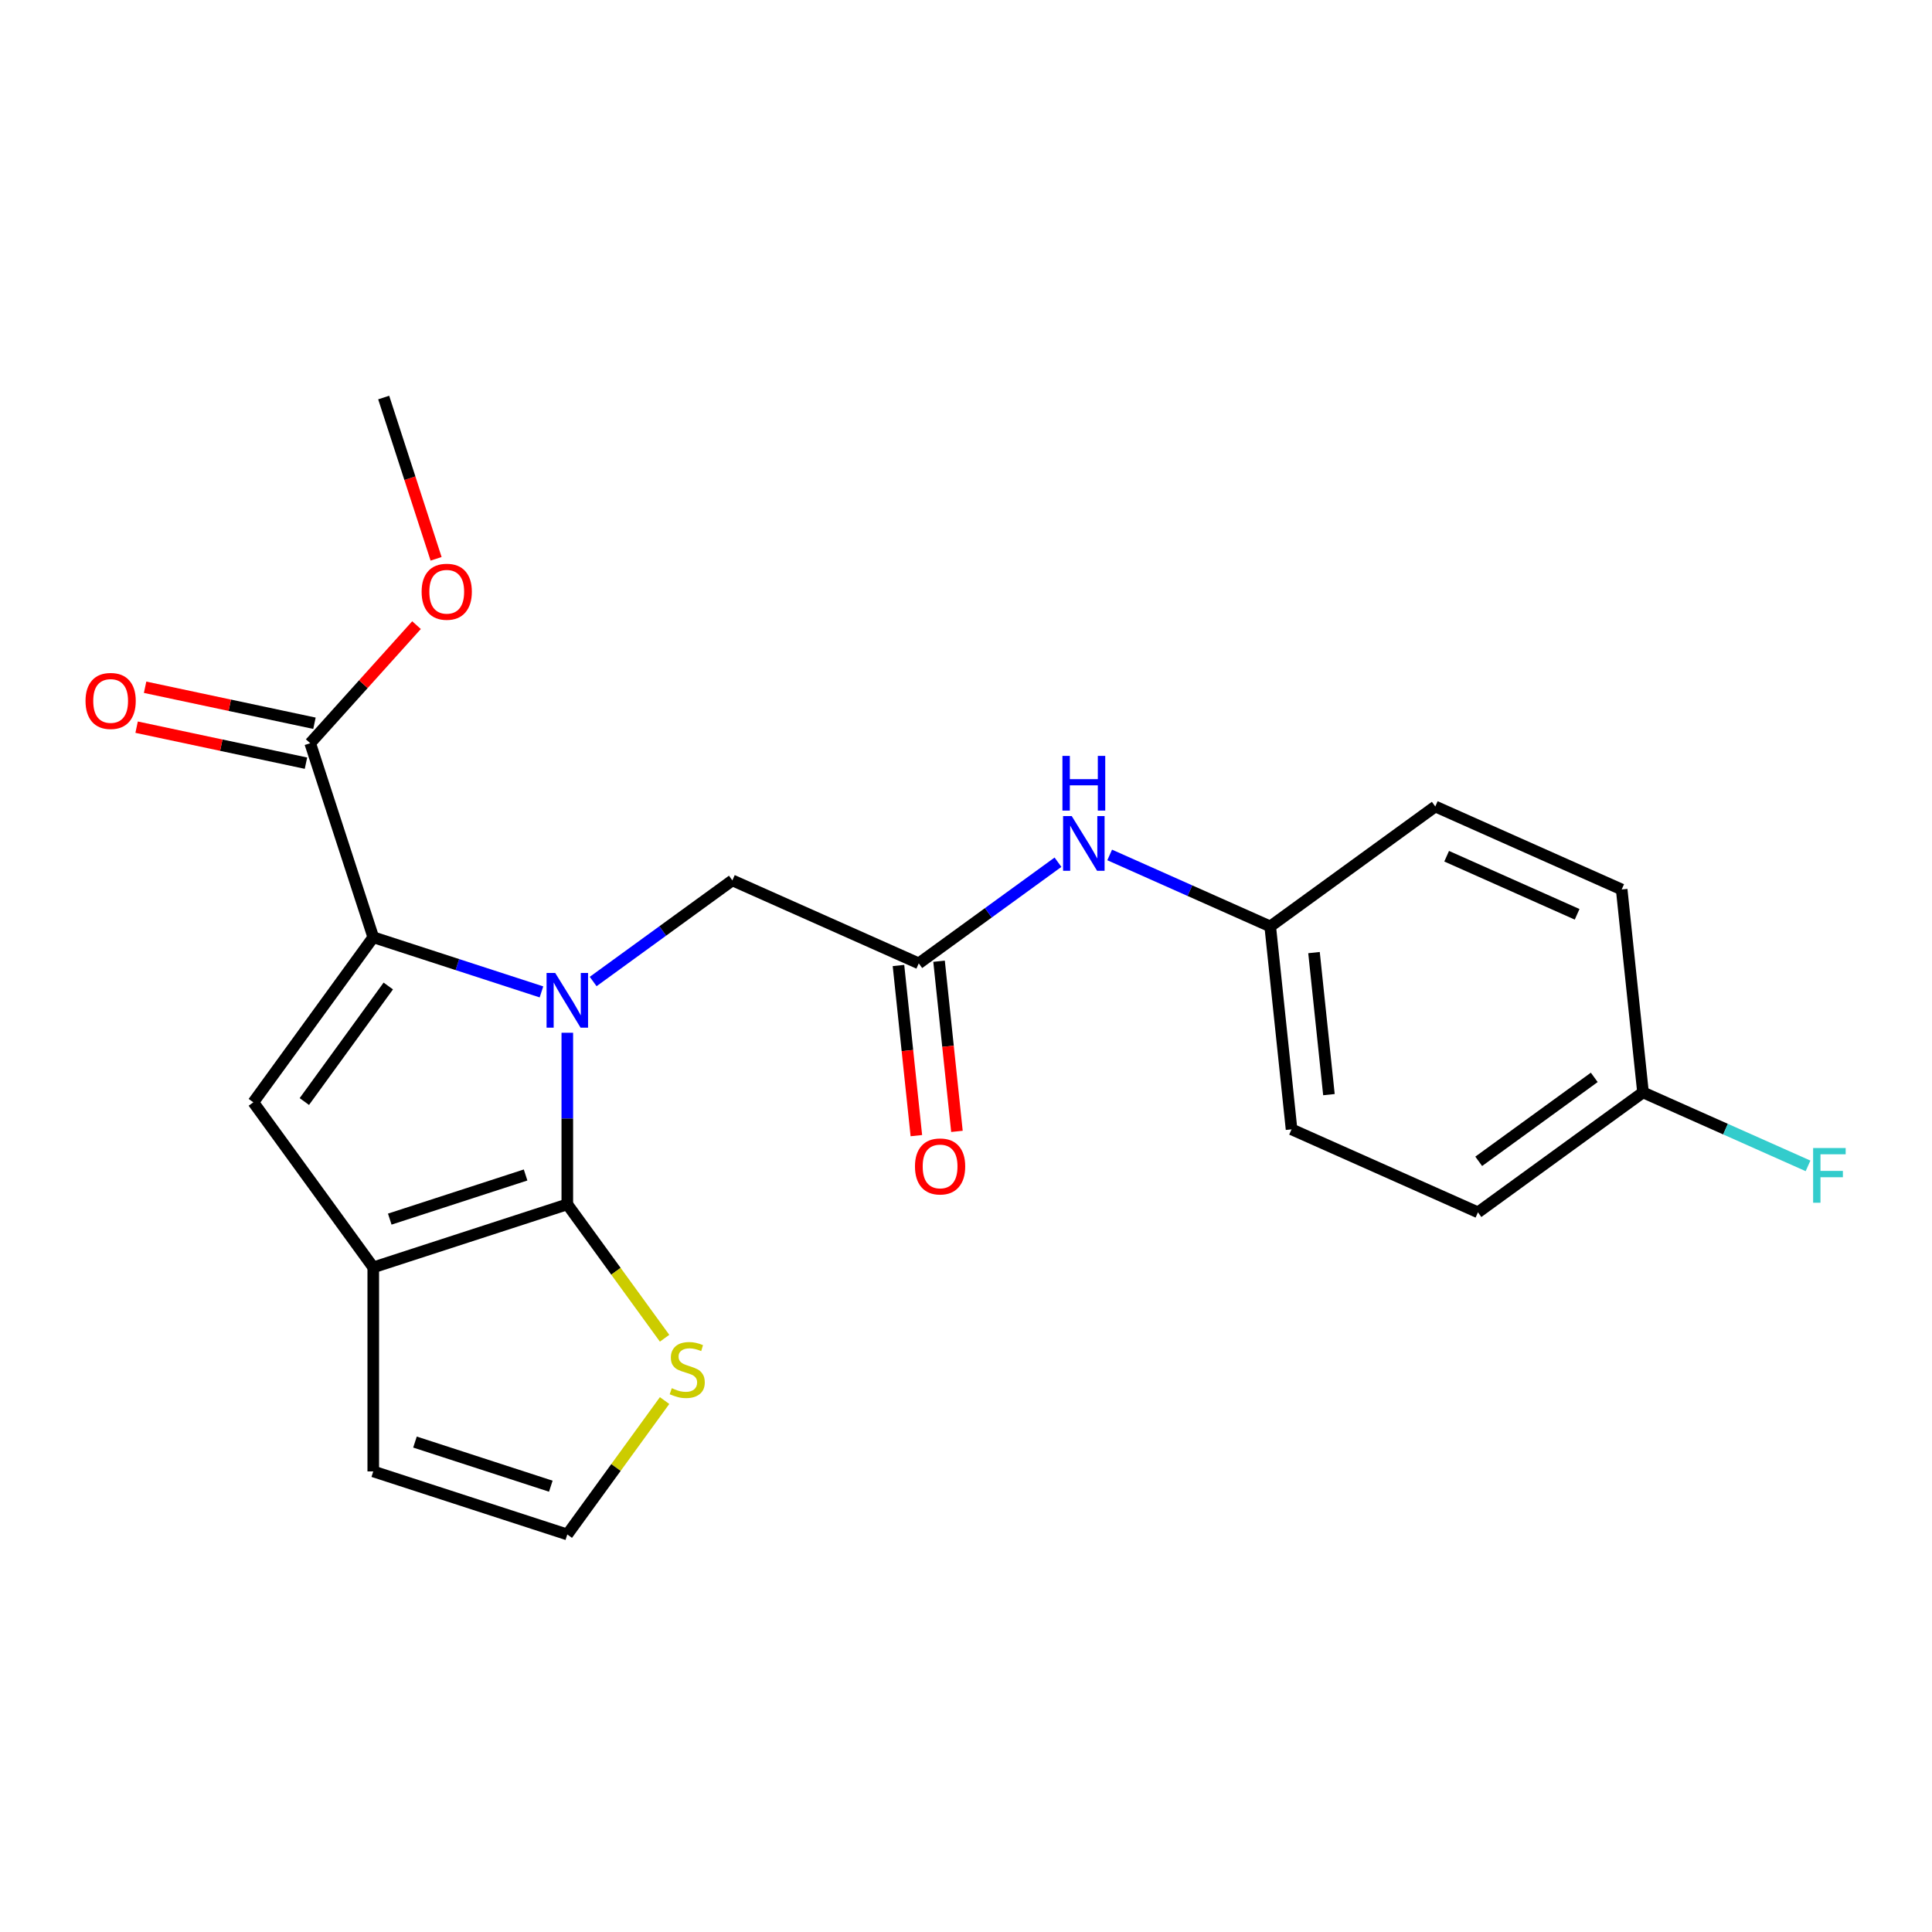 <?xml version='1.0' encoding='iso-8859-1'?>
<svg version='1.1' baseProfile='full'
              xmlns='http://www.w3.org/2000/svg'
                      xmlns:rdkit='http://www.rdkit.org/xml'
                      xmlns:xlink='http://www.w3.org/1999/xlink'
                  xml:space='preserve'
width='1000px' height='1000px' viewBox='0 0 1000 1000'>
<!-- END OF HEADER -->
<rect style='opacity:1.0;fill:#FFFFFF;stroke:none' width='1000' height='1000' x='0' y='0'> </rect>
<path class='bond-0' d='M 293.638,534.555 L 293.638,578.958' style='fill:none;fill-rule:evenodd;stroke:#0000FF;stroke-width:6px;stroke-linecap:butt;stroke-linejoin:miter;stroke-opacity:1' />
<path class='bond-0' d='M 293.638,578.958 L 293.638,623.361' style='fill:none;fill-rule:evenodd;stroke:#000000;stroke-width:6px;stroke-linecap:butt;stroke-linejoin:miter;stroke-opacity:1' />
<path class='bond-1' d='M 280.258,513.407 L 236.729,499.264' style='fill:none;fill-rule:evenodd;stroke:#0000FF;stroke-width:6px;stroke-linecap:butt;stroke-linejoin:miter;stroke-opacity:1' />
<path class='bond-1' d='M 236.729,499.264 L 193.2,485.12' style='fill:none;fill-rule:evenodd;stroke:#000000;stroke-width:6px;stroke-linecap:butt;stroke-linejoin:miter;stroke-opacity:1' />
<path class='bond-6' d='M 307.018,508.033 L 343.047,481.857' style='fill:none;fill-rule:evenodd;stroke:#0000FF;stroke-width:6px;stroke-linecap:butt;stroke-linejoin:miter;stroke-opacity:1' />
<path class='bond-6' d='M 343.047,481.857 L 379.075,455.681' style='fill:none;fill-rule:evenodd;stroke:#000000;stroke-width:6px;stroke-linecap:butt;stroke-linejoin:miter;stroke-opacity:1' />
<path class='bond-2' d='M 293.638,623.361 L 193.2,655.995' style='fill:none;fill-rule:evenodd;stroke:#000000;stroke-width:6px;stroke-linecap:butt;stroke-linejoin:miter;stroke-opacity:1' />
<path class='bond-2' d='M 272.046,608.169 L 201.739,631.013' style='fill:none;fill-rule:evenodd;stroke:#000000;stroke-width:6px;stroke-linecap:butt;stroke-linejoin:miter;stroke-opacity:1' />
<path class='bond-5' d='M 293.638,623.361 L 318.815,658.014' style='fill:none;fill-rule:evenodd;stroke:#000000;stroke-width:6px;stroke-linecap:butt;stroke-linejoin:miter;stroke-opacity:1' />
<path class='bond-5' d='M 318.815,658.014 L 343.992,692.667' style='fill:none;fill-rule:evenodd;stroke:#CCCC00;stroke-width:6px;stroke-linecap:butt;stroke-linejoin:miter;stroke-opacity:1' />
<path class='bond-3' d='M 193.2,485.12 L 131.126,570.558' style='fill:none;fill-rule:evenodd;stroke:#000000;stroke-width:6px;stroke-linecap:butt;stroke-linejoin:miter;stroke-opacity:1' />
<path class='bond-3' d='M 200.977,510.351 L 157.525,570.157' style='fill:none;fill-rule:evenodd;stroke:#000000;stroke-width:6px;stroke-linecap:butt;stroke-linejoin:miter;stroke-opacity:1' />
<path class='bond-4' d='M 193.2,485.12 L 160.566,384.683' style='fill:none;fill-rule:evenodd;stroke:#000000;stroke-width:6px;stroke-linecap:butt;stroke-linejoin:miter;stroke-opacity:1' />
<path class='bond-9' d='M 193.2,655.995 L 193.2,761.602' style='fill:none;fill-rule:evenodd;stroke:#000000;stroke-width:6px;stroke-linecap:butt;stroke-linejoin:miter;stroke-opacity:1' />
<path class='bond-22' d='M 193.2,655.995 L 131.126,570.558' style='fill:none;fill-rule:evenodd;stroke:#000000;stroke-width:6px;stroke-linecap:butt;stroke-linejoin:miter;stroke-opacity:1' />
<path class='bond-11' d='M 162.762,374.353 L 118.933,365.037' style='fill:none;fill-rule:evenodd;stroke:#000000;stroke-width:6px;stroke-linecap:butt;stroke-linejoin:miter;stroke-opacity:1' />
<path class='bond-11' d='M 118.933,365.037 L 75.103,355.72' style='fill:none;fill-rule:evenodd;stroke:#FF0000;stroke-width:6px;stroke-linecap:butt;stroke-linejoin:miter;stroke-opacity:1' />
<path class='bond-11' d='M 158.37,395.013 L 114.541,385.696' style='fill:none;fill-rule:evenodd;stroke:#000000;stroke-width:6px;stroke-linecap:butt;stroke-linejoin:miter;stroke-opacity:1' />
<path class='bond-11' d='M 114.541,385.696 L 70.712,376.38' style='fill:none;fill-rule:evenodd;stroke:#FF0000;stroke-width:6px;stroke-linecap:butt;stroke-linejoin:miter;stroke-opacity:1' />
<path class='bond-14' d='M 160.566,384.683 L 188.078,354.127' style='fill:none;fill-rule:evenodd;stroke:#000000;stroke-width:6px;stroke-linecap:butt;stroke-linejoin:miter;stroke-opacity:1' />
<path class='bond-14' d='M 188.078,354.127 L 215.59,323.572' style='fill:none;fill-rule:evenodd;stroke:#FF0000;stroke-width:6px;stroke-linecap:butt;stroke-linejoin:miter;stroke-opacity:1' />
<path class='bond-8' d='M 343.992,724.93 L 318.815,759.583' style='fill:none;fill-rule:evenodd;stroke:#CCCC00;stroke-width:6px;stroke-linecap:butt;stroke-linejoin:miter;stroke-opacity:1' />
<path class='bond-8' d='M 318.815,759.583 L 293.638,794.236' style='fill:none;fill-rule:evenodd;stroke:#000000;stroke-width:6px;stroke-linecap:butt;stroke-linejoin:miter;stroke-opacity:1' />
<path class='bond-7' d='M 379.075,455.681 L 475.552,498.635' style='fill:none;fill-rule:evenodd;stroke:#000000;stroke-width:6px;stroke-linecap:butt;stroke-linejoin:miter;stroke-opacity:1' />
<path class='bond-10' d='M 475.552,498.635 L 511.58,472.458' style='fill:none;fill-rule:evenodd;stroke:#000000;stroke-width:6px;stroke-linecap:butt;stroke-linejoin:miter;stroke-opacity:1' />
<path class='bond-10' d='M 511.58,472.458 L 547.609,446.282' style='fill:none;fill-rule:evenodd;stroke:#0000FF;stroke-width:6px;stroke-linecap:butt;stroke-linejoin:miter;stroke-opacity:1' />
<path class='bond-12' d='M 465.049,499.739 L 469.677,543.772' style='fill:none;fill-rule:evenodd;stroke:#000000;stroke-width:6px;stroke-linecap:butt;stroke-linejoin:miter;stroke-opacity:1' />
<path class='bond-12' d='M 469.677,543.772 L 474.305,587.806' style='fill:none;fill-rule:evenodd;stroke:#FF0000;stroke-width:6px;stroke-linecap:butt;stroke-linejoin:miter;stroke-opacity:1' />
<path class='bond-12' d='M 486.055,497.531 L 490.683,541.565' style='fill:none;fill-rule:evenodd;stroke:#000000;stroke-width:6px;stroke-linecap:butt;stroke-linejoin:miter;stroke-opacity:1' />
<path class='bond-12' d='M 490.683,541.565 L 495.311,585.599' style='fill:none;fill-rule:evenodd;stroke:#FF0000;stroke-width:6px;stroke-linecap:butt;stroke-linejoin:miter;stroke-opacity:1' />
<path class='bond-23' d='M 293.638,794.236 L 193.2,761.602' style='fill:none;fill-rule:evenodd;stroke:#000000;stroke-width:6px;stroke-linecap:butt;stroke-linejoin:miter;stroke-opacity:1' />
<path class='bond-23' d='M 285.099,769.253 L 214.793,746.409' style='fill:none;fill-rule:evenodd;stroke:#000000;stroke-width:6px;stroke-linecap:butt;stroke-linejoin:miter;stroke-opacity:1' />
<path class='bond-13' d='M 574.369,442.518 L 615.917,461.016' style='fill:none;fill-rule:evenodd;stroke:#0000FF;stroke-width:6px;stroke-linecap:butt;stroke-linejoin:miter;stroke-opacity:1' />
<path class='bond-13' d='M 615.917,461.016 L 657.465,479.515' style='fill:none;fill-rule:evenodd;stroke:#000000;stroke-width:6px;stroke-linecap:butt;stroke-linejoin:miter;stroke-opacity:1' />
<path class='bond-17' d='M 657.465,479.515 L 742.903,417.441' style='fill:none;fill-rule:evenodd;stroke:#000000;stroke-width:6px;stroke-linecap:butt;stroke-linejoin:miter;stroke-opacity:1' />
<path class='bond-18' d='M 657.465,479.515 L 668.504,584.543' style='fill:none;fill-rule:evenodd;stroke:#000000;stroke-width:6px;stroke-linecap:butt;stroke-linejoin:miter;stroke-opacity:1' />
<path class='bond-18' d='M 680.127,493.061 L 687.854,566.581' style='fill:none;fill-rule:evenodd;stroke:#000000;stroke-width:6px;stroke-linecap:butt;stroke-linejoin:miter;stroke-opacity:1' />
<path class='bond-21' d='M 225.72,289.242 L 212.158,247.503' style='fill:none;fill-rule:evenodd;stroke:#FF0000;stroke-width:6px;stroke-linecap:butt;stroke-linejoin:miter;stroke-opacity:1' />
<path class='bond-21' d='M 212.158,247.503 L 198.596,205.764' style='fill:none;fill-rule:evenodd;stroke:#000000;stroke-width:6px;stroke-linecap:butt;stroke-linejoin:miter;stroke-opacity:1' />
<path class='bond-15' d='M 850.418,565.423 L 764.981,627.497' style='fill:none;fill-rule:evenodd;stroke:#000000;stroke-width:6px;stroke-linecap:butt;stroke-linejoin:miter;stroke-opacity:1' />
<path class='bond-15' d='M 825.188,557.646 L 765.381,601.098' style='fill:none;fill-rule:evenodd;stroke:#000000;stroke-width:6px;stroke-linecap:butt;stroke-linejoin:miter;stroke-opacity:1' />
<path class='bond-16' d='M 850.418,565.423 L 893.126,584.438' style='fill:none;fill-rule:evenodd;stroke:#000000;stroke-width:6px;stroke-linecap:butt;stroke-linejoin:miter;stroke-opacity:1' />
<path class='bond-16' d='M 893.126,584.438 L 935.834,603.453' style='fill:none;fill-rule:evenodd;stroke:#33CCCC;stroke-width:6px;stroke-linecap:butt;stroke-linejoin:miter;stroke-opacity:1' />
<path class='bond-24' d='M 850.418,565.423 L 839.379,460.395' style='fill:none;fill-rule:evenodd;stroke:#000000;stroke-width:6px;stroke-linecap:butt;stroke-linejoin:miter;stroke-opacity:1' />
<path class='bond-19' d='M 742.903,417.441 L 839.379,460.395' style='fill:none;fill-rule:evenodd;stroke:#000000;stroke-width:6px;stroke-linecap:butt;stroke-linejoin:miter;stroke-opacity:1' />
<path class='bond-19' d='M 748.784,443.179 L 816.317,473.247' style='fill:none;fill-rule:evenodd;stroke:#000000;stroke-width:6px;stroke-linecap:butt;stroke-linejoin:miter;stroke-opacity:1' />
<path class='bond-20' d='M 668.504,584.543 L 764.981,627.497' style='fill:none;fill-rule:evenodd;stroke:#000000;stroke-width:6px;stroke-linecap:butt;stroke-linejoin:miter;stroke-opacity:1' />
<path  class='atom-0' d='M 287.378 503.595
L 296.658 518.595
Q 297.578 520.075, 299.058 522.755
Q 300.538 525.435, 300.618 525.595
L 300.618 503.595
L 304.378 503.595
L 304.378 531.915
L 300.498 531.915
L 290.538 515.515
Q 289.378 513.595, 288.138 511.395
Q 286.938 509.195, 286.578 508.515
L 286.578 531.915
L 282.898 531.915
L 282.898 503.595
L 287.378 503.595
' fill='#0000FF'/>
<path  class='atom-6' d='M 347.712 718.518
Q 348.032 718.638, 349.352 719.198
Q 350.672 719.758, 352.112 720.118
Q 353.592 720.438, 355.032 720.438
Q 357.712 720.438, 359.272 719.158
Q 360.832 717.838, 360.832 715.558
Q 360.832 713.998, 360.032 713.038
Q 359.272 712.078, 358.072 711.558
Q 356.872 711.038, 354.872 710.438
Q 352.352 709.678, 350.832 708.958
Q 349.352 708.238, 348.272 706.718
Q 347.232 705.198, 347.232 702.638
Q 347.232 699.078, 349.632 696.878
Q 352.072 694.678, 356.872 694.678
Q 360.152 694.678, 363.872 696.238
L 362.952 699.318
Q 359.552 697.918, 356.992 697.918
Q 354.232 697.918, 352.712 699.078
Q 351.192 700.198, 351.232 702.158
Q 351.232 703.678, 351.992 704.598
Q 352.792 705.518, 353.912 706.038
Q 355.072 706.558, 356.992 707.158
Q 359.552 707.958, 361.072 708.758
Q 362.592 709.558, 363.672 711.198
Q 364.792 712.798, 364.792 715.558
Q 364.792 719.478, 362.152 721.598
Q 359.552 723.678, 355.192 723.678
Q 352.672 723.678, 350.752 723.118
Q 348.872 722.598, 346.632 721.678
L 347.712 718.518
' fill='#CCCC00'/>
<path  class='atom-11' d='M 554.729 422.401
L 564.009 437.401
Q 564.929 438.881, 566.409 441.561
Q 567.889 444.241, 567.969 444.401
L 567.969 422.401
L 571.729 422.401
L 571.729 450.721
L 567.849 450.721
L 557.889 434.321
Q 556.729 432.401, 555.489 430.201
Q 554.289 428.001, 553.929 427.321
L 553.929 450.721
L 550.249 450.721
L 550.249 422.401
L 554.729 422.401
' fill='#0000FF'/>
<path  class='atom-11' d='M 549.909 391.249
L 553.749 391.249
L 553.749 403.289
L 568.229 403.289
L 568.229 391.249
L 572.069 391.249
L 572.069 419.569
L 568.229 419.569
L 568.229 406.489
L 553.749 406.489
L 553.749 419.569
L 549.909 419.569
L 549.909 391.249
' fill='#0000FF'/>
<path  class='atom-12' d='M 44.267 362.806
Q 44.267 356.006, 47.627 352.206
Q 50.987 348.406, 57.267 348.406
Q 63.547 348.406, 66.907 352.206
Q 70.267 356.006, 70.267 362.806
Q 70.267 369.686, 66.867 373.606
Q 63.467 377.486, 57.267 377.486
Q 51.027 377.486, 47.627 373.606
Q 44.267 369.726, 44.267 362.806
M 57.267 374.286
Q 61.587 374.286, 63.907 371.406
Q 66.267 368.486, 66.267 362.806
Q 66.267 357.246, 63.907 354.446
Q 61.587 351.606, 57.267 351.606
Q 52.947 351.606, 50.587 354.406
Q 48.267 357.206, 48.267 362.806
Q 48.267 368.526, 50.587 371.406
Q 52.947 374.286, 57.267 374.286
' fill='#FF0000'/>
<path  class='atom-13' d='M 473.591 603.743
Q 473.591 596.943, 476.951 593.143
Q 480.311 589.343, 486.591 589.343
Q 492.871 589.343, 496.231 593.143
Q 499.591 596.943, 499.591 603.743
Q 499.591 610.623, 496.191 614.543
Q 492.791 618.423, 486.591 618.423
Q 480.351 618.423, 476.951 614.543
Q 473.591 610.663, 473.591 603.743
M 486.591 615.223
Q 490.911 615.223, 493.231 612.343
Q 495.591 609.423, 495.591 603.743
Q 495.591 598.183, 493.231 595.383
Q 490.911 592.543, 486.591 592.543
Q 482.271 592.543, 479.911 595.343
Q 477.591 598.143, 477.591 603.743
Q 477.591 609.463, 479.911 612.343
Q 482.271 615.223, 486.591 615.223
' fill='#FF0000'/>
<path  class='atom-15' d='M 218.231 306.282
Q 218.231 299.482, 221.591 295.682
Q 224.951 291.882, 231.231 291.882
Q 237.511 291.882, 240.871 295.682
Q 244.231 299.482, 244.231 306.282
Q 244.231 313.162, 240.831 317.082
Q 237.431 320.962, 231.231 320.962
Q 224.991 320.962, 221.591 317.082
Q 218.231 313.202, 218.231 306.282
M 231.231 317.762
Q 235.551 317.762, 237.871 314.882
Q 240.231 311.962, 240.231 306.282
Q 240.231 300.722, 237.871 297.922
Q 235.551 295.082, 231.231 295.082
Q 226.911 295.082, 224.551 297.882
Q 222.231 300.682, 222.231 306.282
Q 222.231 312.002, 224.551 314.882
Q 226.911 317.762, 231.231 317.762
' fill='#FF0000'/>
<path  class='atom-17' d='M 938.474 594.217
L 955.314 594.217
L 955.314 597.457
L 942.274 597.457
L 942.274 606.057
L 953.874 606.057
L 953.874 609.337
L 942.274 609.337
L 942.274 622.537
L 938.474 622.537
L 938.474 594.217
' fill='#33CCCC'/>
</svg>

